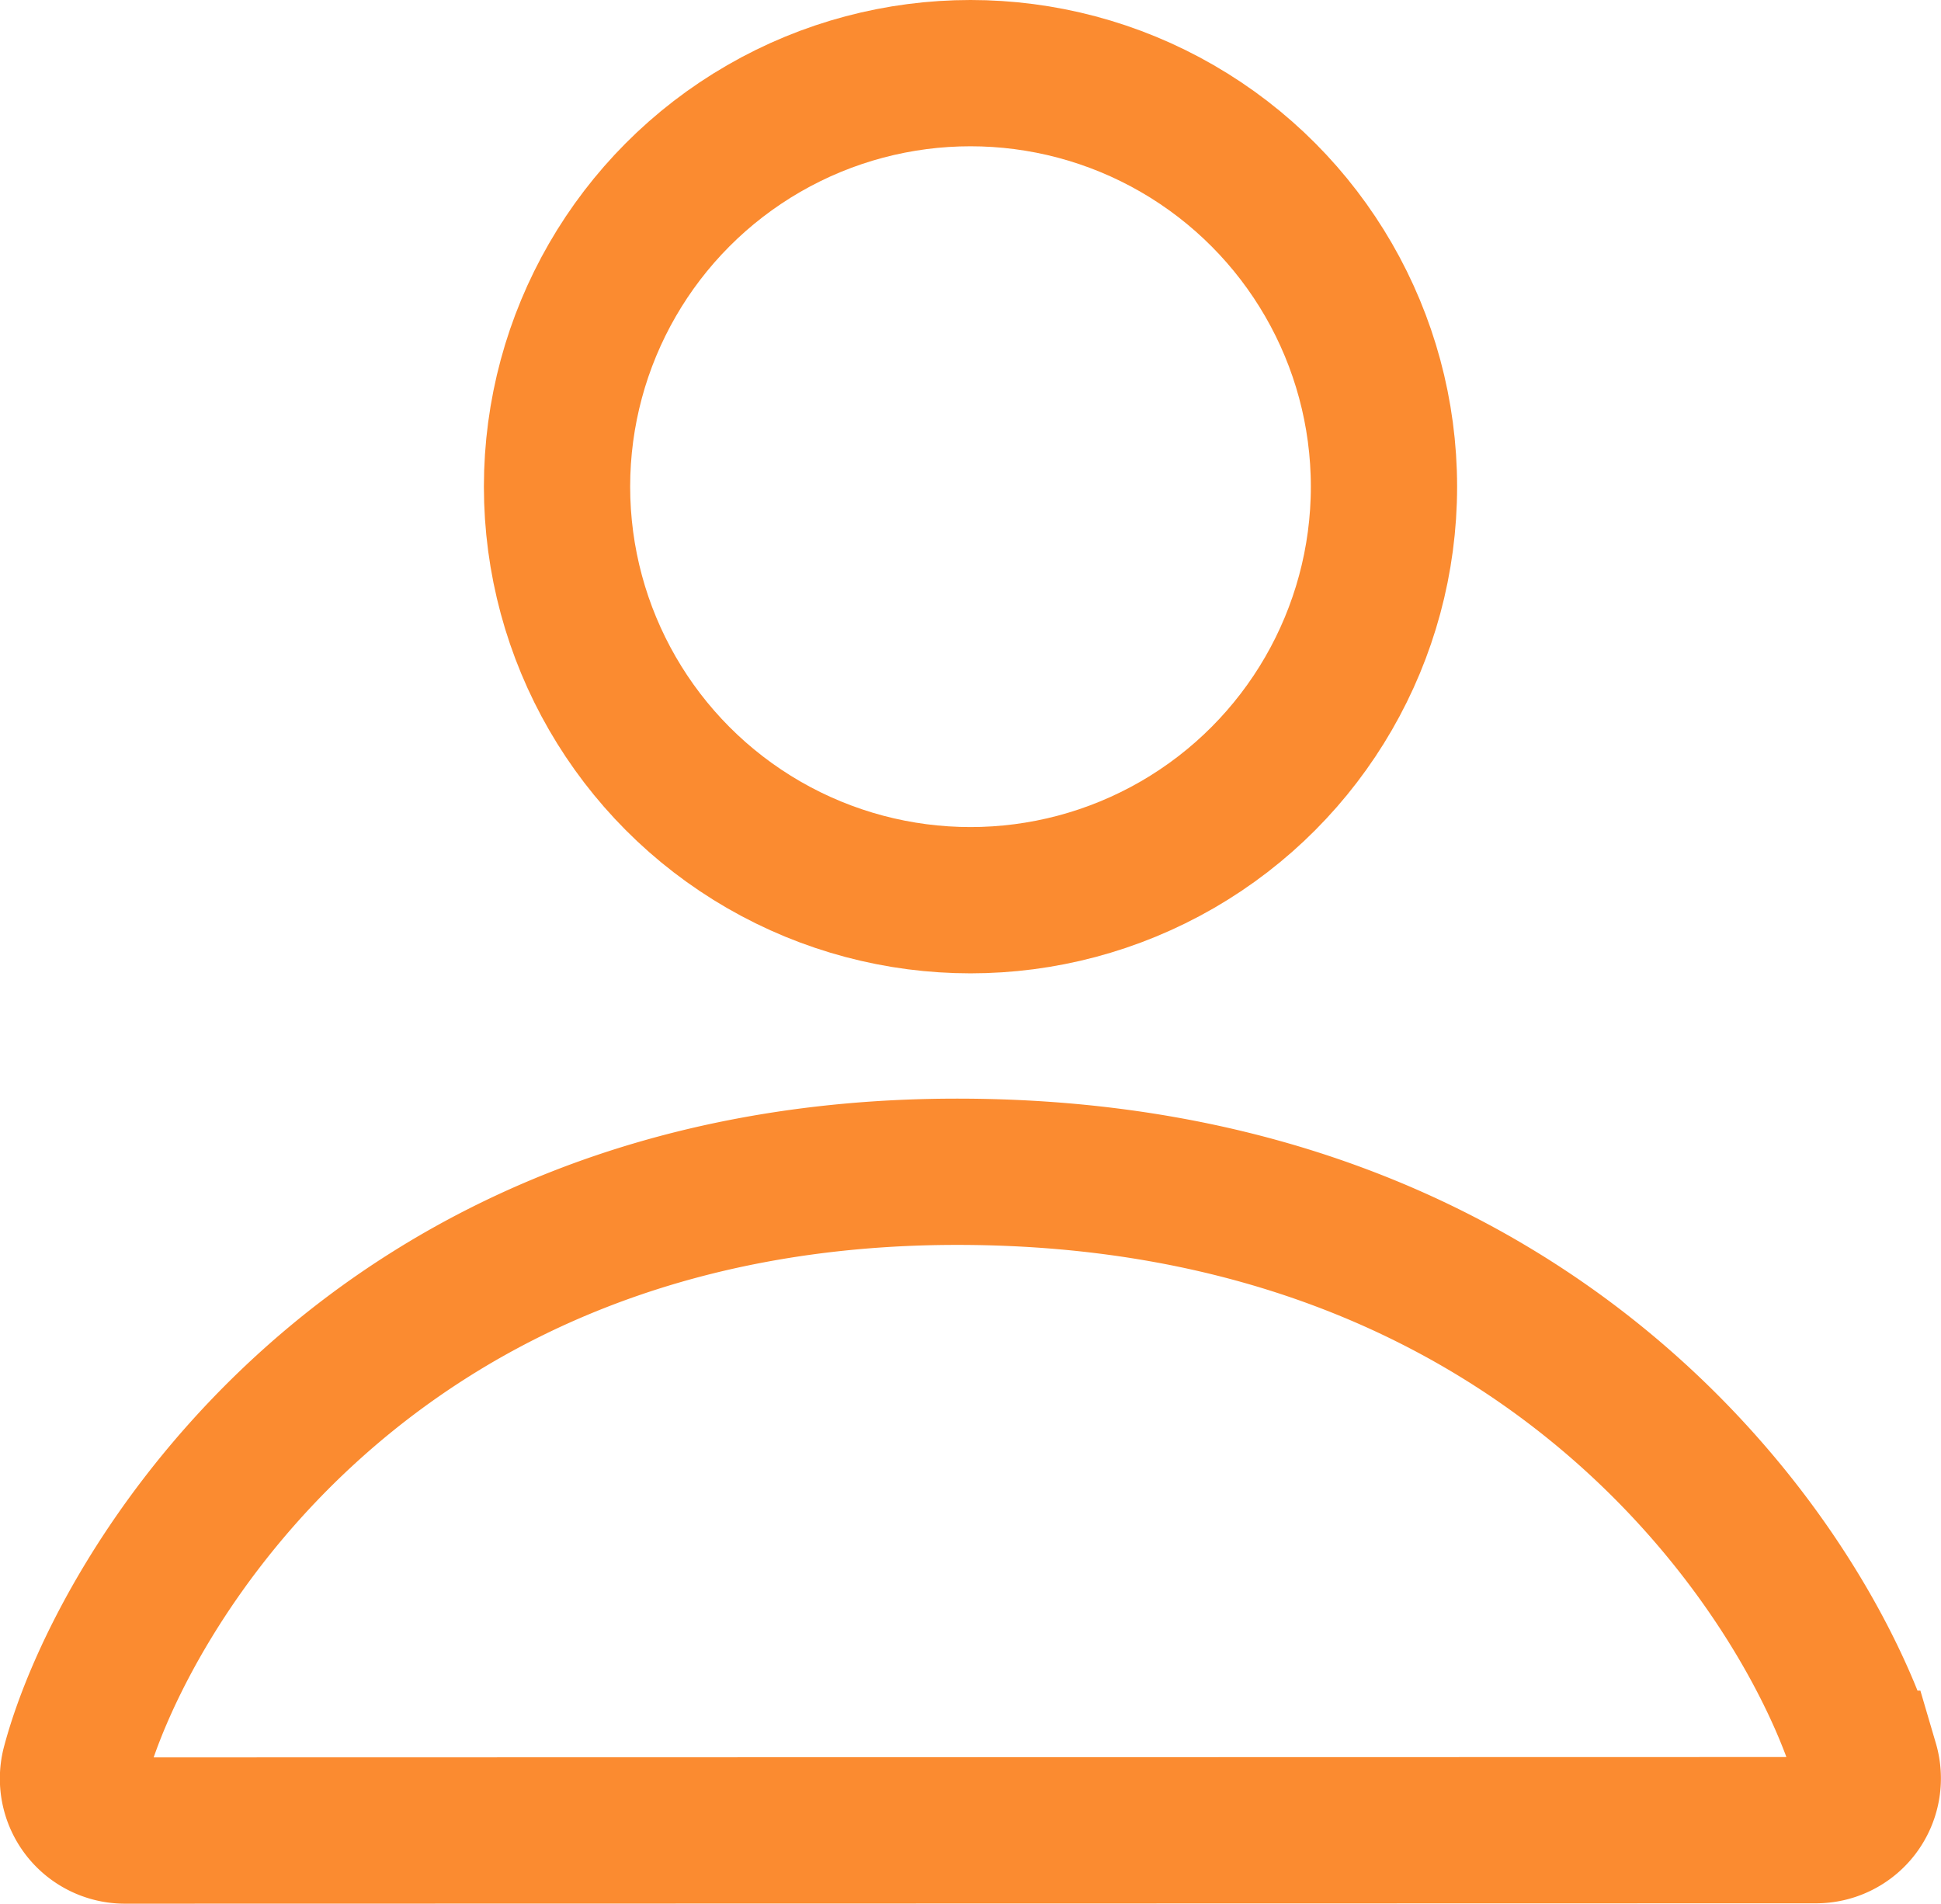 <svg xmlns="http://www.w3.org/2000/svg" xmlns:xlink="http://www.w3.org/1999/xlink" width="26.542" height="26.028" viewBox="0 0 26.542 26.028">
  <defs>
    <clipPath id="clip-path">
      <rect id="Rectangle_377" data-name="Rectangle 377" width="26.542" height="26.028" transform="translate(0 0)" fill="none" stroke="#fb8b30" stroke-width="1"/>
    </clipPath>
  </defs>
  <g id="Groupe_680" data-name="Groupe 680" transform="translate(0 0)">
    <g id="Groupe_679" data-name="Groupe 679" clip-path="url(#clip-path)">
      <circle id="Ellipse_20" data-name="Ellipse 20" cx="5.654" cy="5.654" r="5.654" transform="translate(7.617 1)" fill="none" stroke="#fb8b30" stroke-miterlimit="10" stroke-width="2"/>
      <path id="Tracé_517" data-name="Tracé 517" d="M1.712,25.028a.71.71,0,0,1-.688-.9c.637-2.379,4.02-8.107,12.065-8.107,8.237,0,11.727,5.7,12.423,8.094a.708.708,0,0,1-.684.908Z" fill="none" stroke="#fb8b30" stroke-miterlimit="10" stroke-width="2"/>
    </g>
  </g>
</svg>
